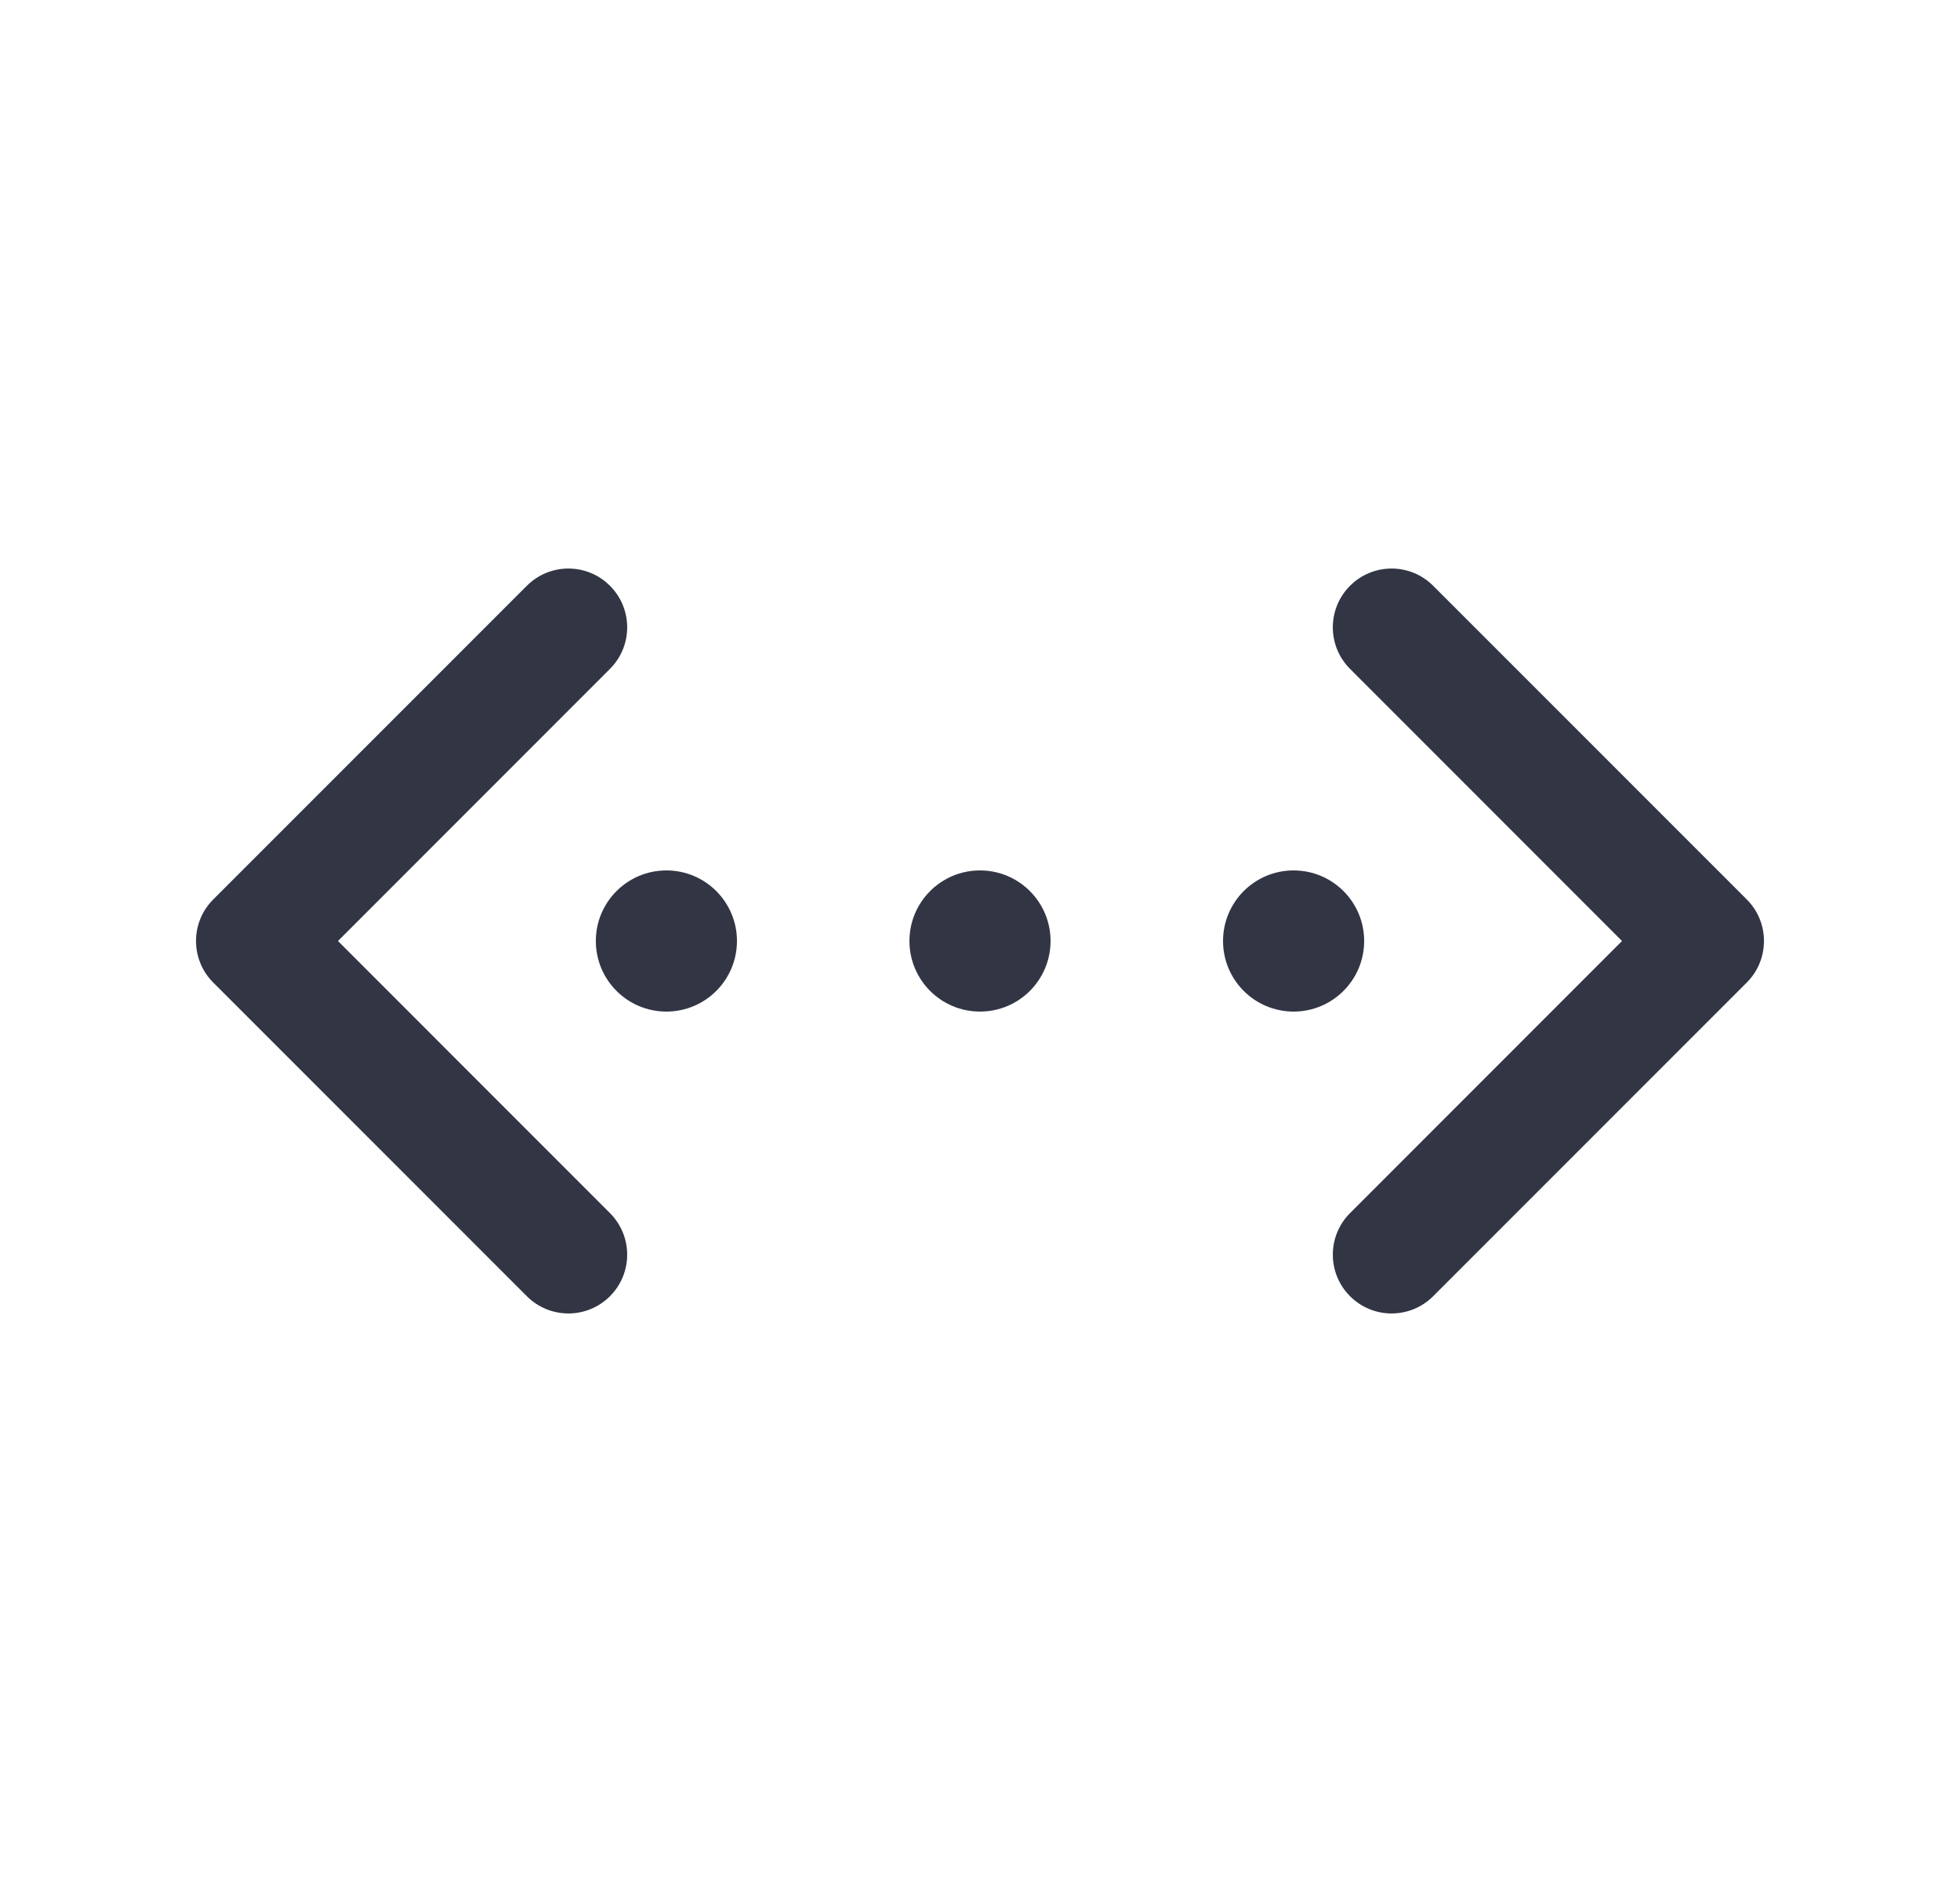 <svg width="25" height="24" viewBox="0 0 25 24" fill="none" xmlns="http://www.w3.org/2000/svg">
<path d="M2.72 11.47C2.427 11.762 2.427 12.237 2.72 12.53L6.72 16.53C7.013 16.823 7.487 16.823 7.78 16.53C8.073 16.237 8.073 15.763 7.78 15.47L4.311 12L7.78 8.53C8.073 8.237 8.073 7.763 7.78 7.47C7.487 7.177 7.013 7.177 6.72 7.47L2.72 11.47Z" fill="#323544"/>
<path d="M22.28 12.53C22.573 12.237 22.573 11.762 22.28 11.47L18.28 7.47C17.987 7.177 17.513 7.177 17.22 7.47C16.927 7.763 16.927 8.237 17.22 8.53L20.689 12L17.22 15.47C16.927 15.763 16.927 16.237 17.22 16.53C17.513 16.823 17.987 16.823 18.28 16.53L22.28 12.53Z" fill="#323544"/>
<path d="M8.5 11.1C8.003 11.1 7.6 11.503 7.6 12C7.6 12.497 8.003 12.9 8.5 12.9C8.997 12.9 9.4 12.497 9.4 12C9.4 11.503 8.997 11.1 8.5 11.1Z" fill="#323544"/>
<path d="M11.6 12C11.6 11.503 12.003 11.1 12.5 11.1C12.997 11.1 13.4 11.503 13.4 12C13.4 12.497 12.997 12.9 12.5 12.9C12.003 12.9 11.6 12.497 11.6 12Z" fill="#323544"/>
<path d="M15.6 12C15.6 11.503 16.003 11.1 16.5 11.1C16.997 11.1 17.4 11.503 17.4 12C17.4 12.497 16.997 12.9 16.5 12.9C16.003 12.9 15.6 12.497 15.6 12Z" fill="#323544"/>
</svg>
